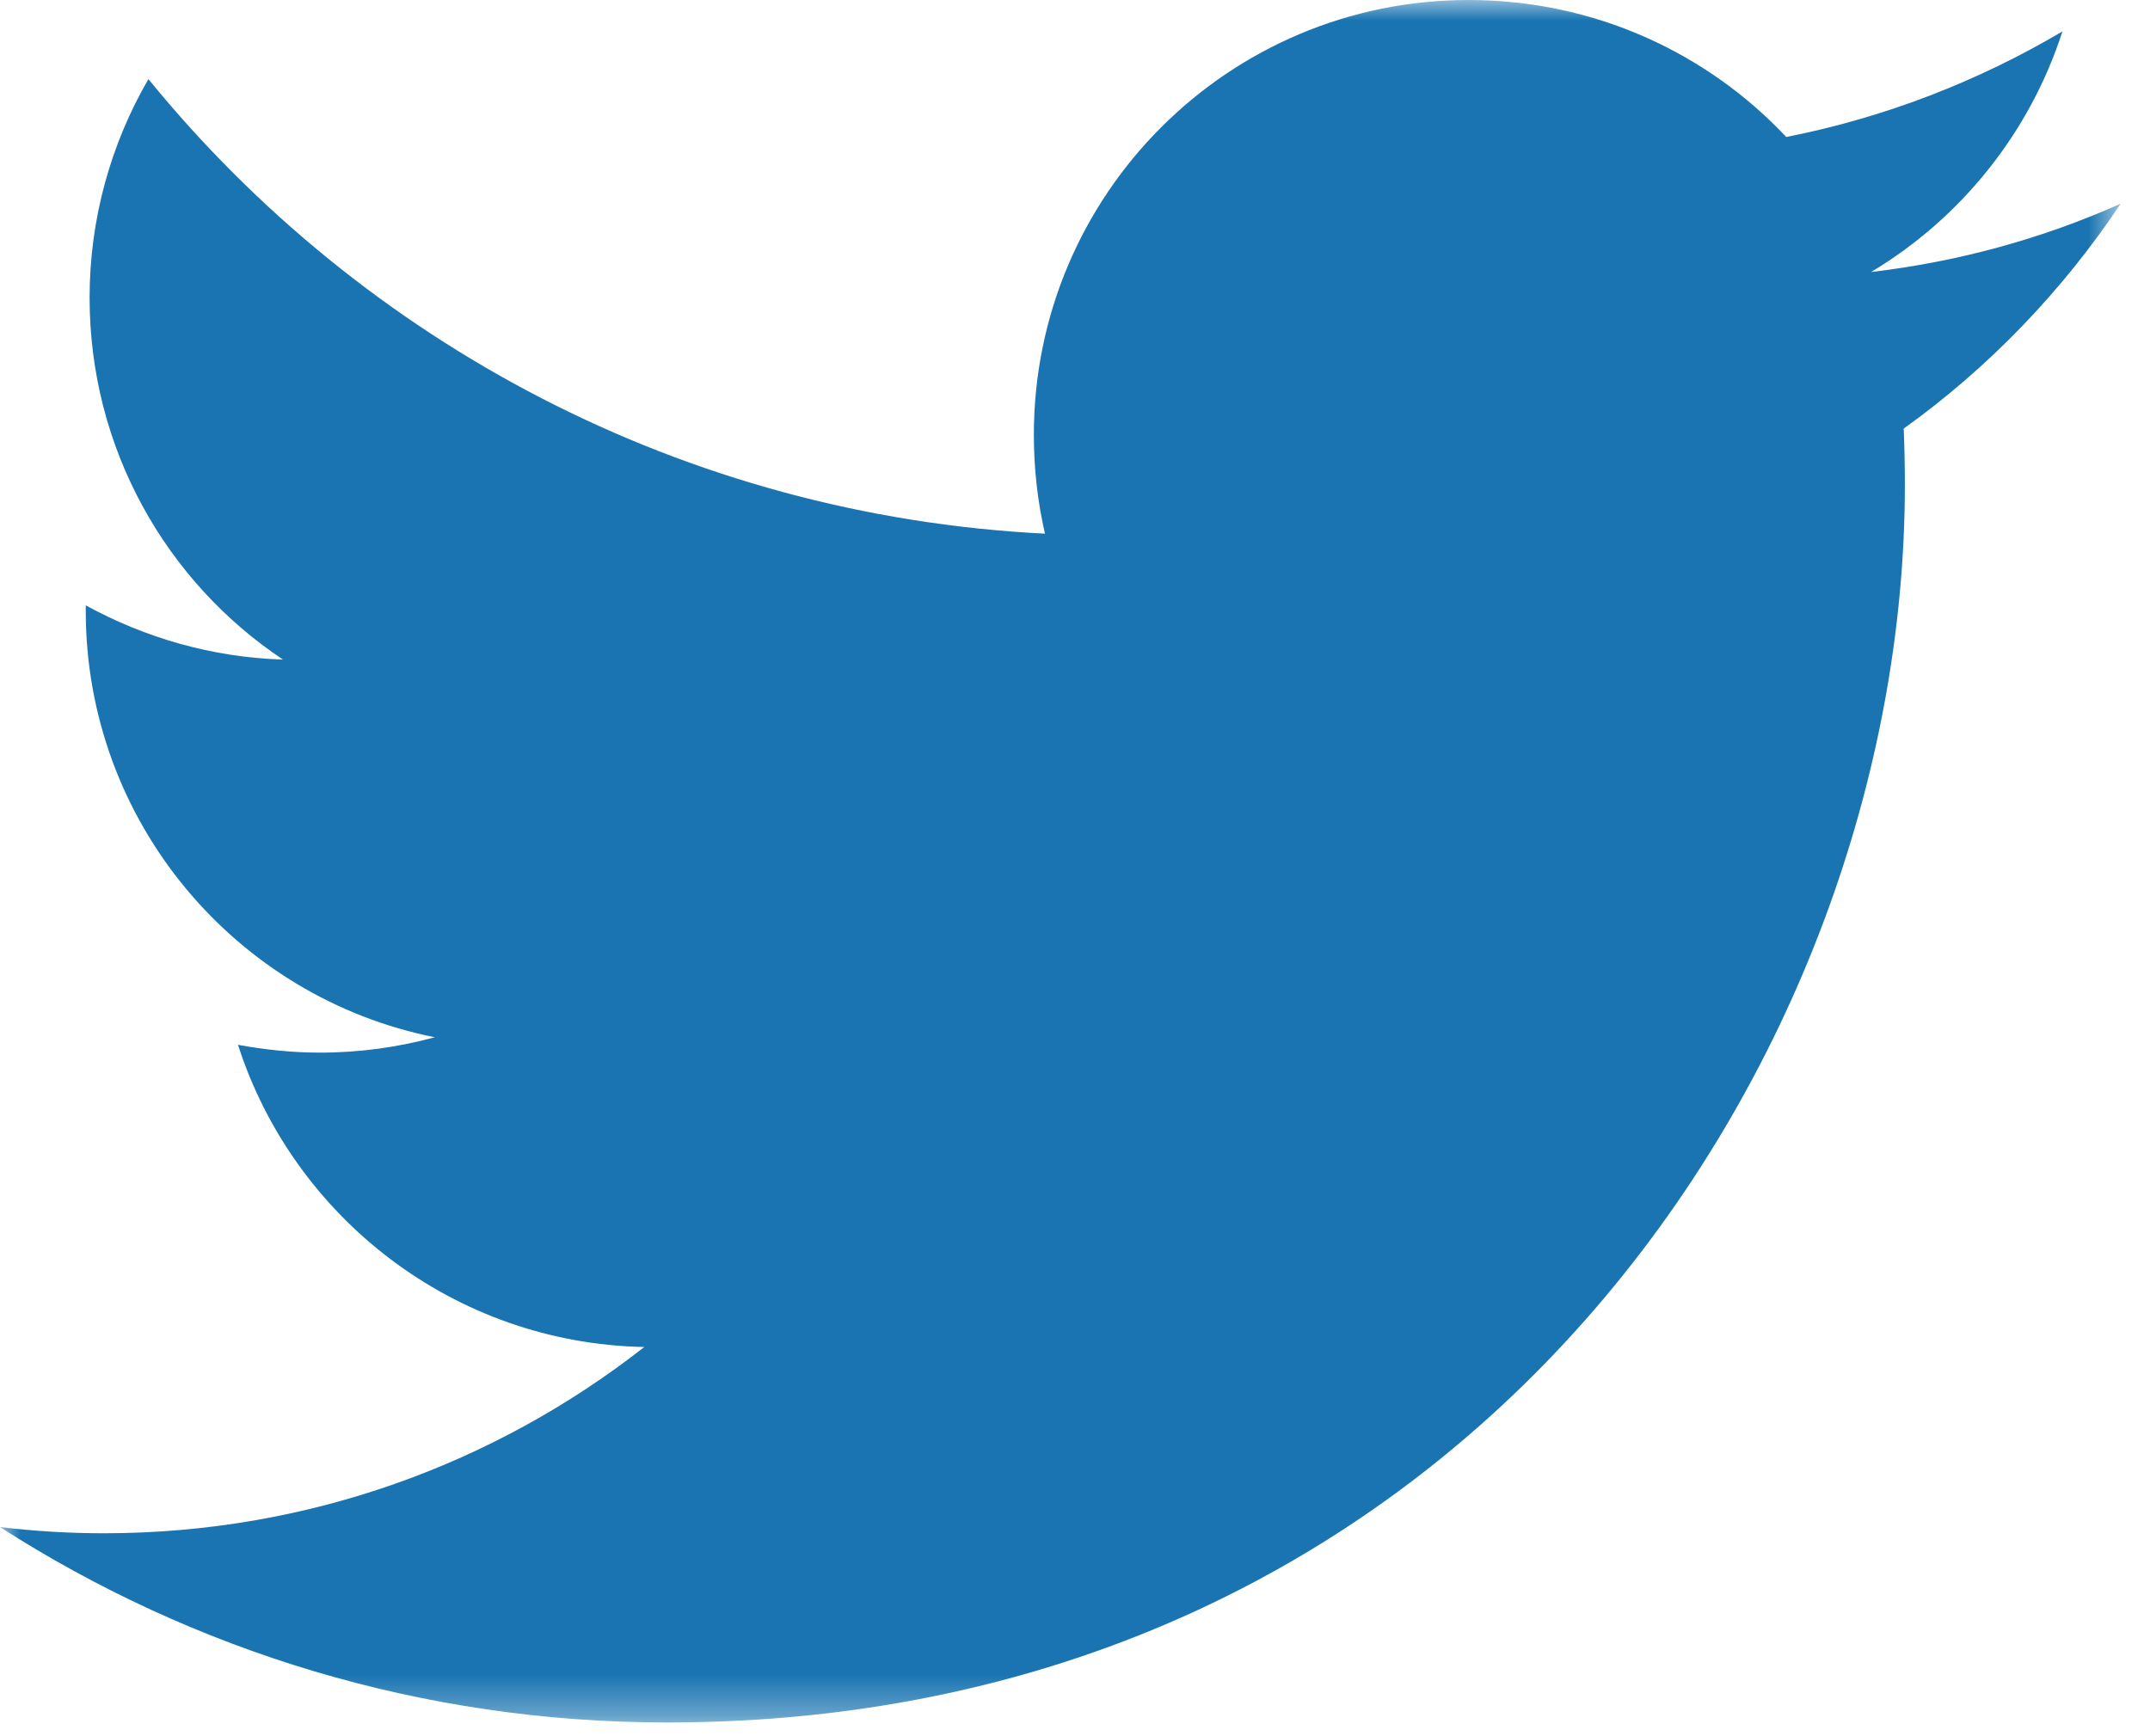 <?xml version="1.0" encoding="UTF-8"?>
<svg width="52px" height="42px" viewBox="0 0 52 42" version="1.1" xmlns="http://www.w3.org/2000/svg" xmlns:xlink="http://www.w3.org/1999/xlink">
    <!-- Generator: Sketch 46.1 (44463) - http://www.bohemiancoding.com/sketch -->
    <title>Twitter_icon@3x</title>
    <desc>Created with Sketch.</desc>
    <defs>
        <polygon id="path-1" points="51.292 20.834 51.292 41.668 0 41.668 0 20.834 0 0 51.292 0 51.292 20.834"></polygon>
    </defs>
    <g id="Symbols" stroke="none" stroke-width="1" fill="none" fill-rule="evenodd">
        <g id="07_Footer-Subpages" transform="translate(-530, -298)">
            <g id="Group-4">
                <g id="Page-1" transform="translate(530, 298)">
                    <mask id="mask-2" fill="white">
                        <use xlink:href="#path-1"></use>
                    </mask>
                    <g id="Clip-2"></g>
                    <path d="M51.292,4.926 C49.408,5.769 47.376,6.33 45.254,6.58 C47.427,5.279 49.091,3.215 49.882,0.76 C47.85,1.962 45.594,2.843 43.203,3.314 C41.28,1.269 38.546,0 35.521,0 C29.71,0 25.005,4.708 25.005,10.516 C25.005,11.336 25.095,12.138 25.274,12.91 C16.531,12.468 8.778,8.282 3.59,1.914 C2.689,3.465 2.167,5.279 2.167,7.202 C2.167,10.849 4.019,14.073 6.843,15.955 C5.118,15.903 3.497,15.423 2.074,14.644 L2.074,14.775 C2.074,19.874 5.698,24.131 10.516,25.092 C9.634,25.332 8.701,25.464 7.74,25.464 C7.061,25.464 6.407,25.393 5.756,25.275 C7.099,29.451 10.983,32.496 15.583,32.585 C11.977,35.409 7.448,37.091 2.513,37.091 C1.66,37.091 0.83,37.04 0,36.941 C4.666,39.934 10.195,41.668 16.134,41.668 C35.482,41.668 46.071,25.634 46.071,11.731 C46.071,11.269 46.062,10.82 46.043,10.368 C48.097,8.897 49.879,7.042 51.289,4.93 L51.292,4.926 Z" id="Twitter_icon" fill="#1974B1" mask="url(#mask-2)"></path>
                </g>
            </g>
        </g>
    </g>
</svg>